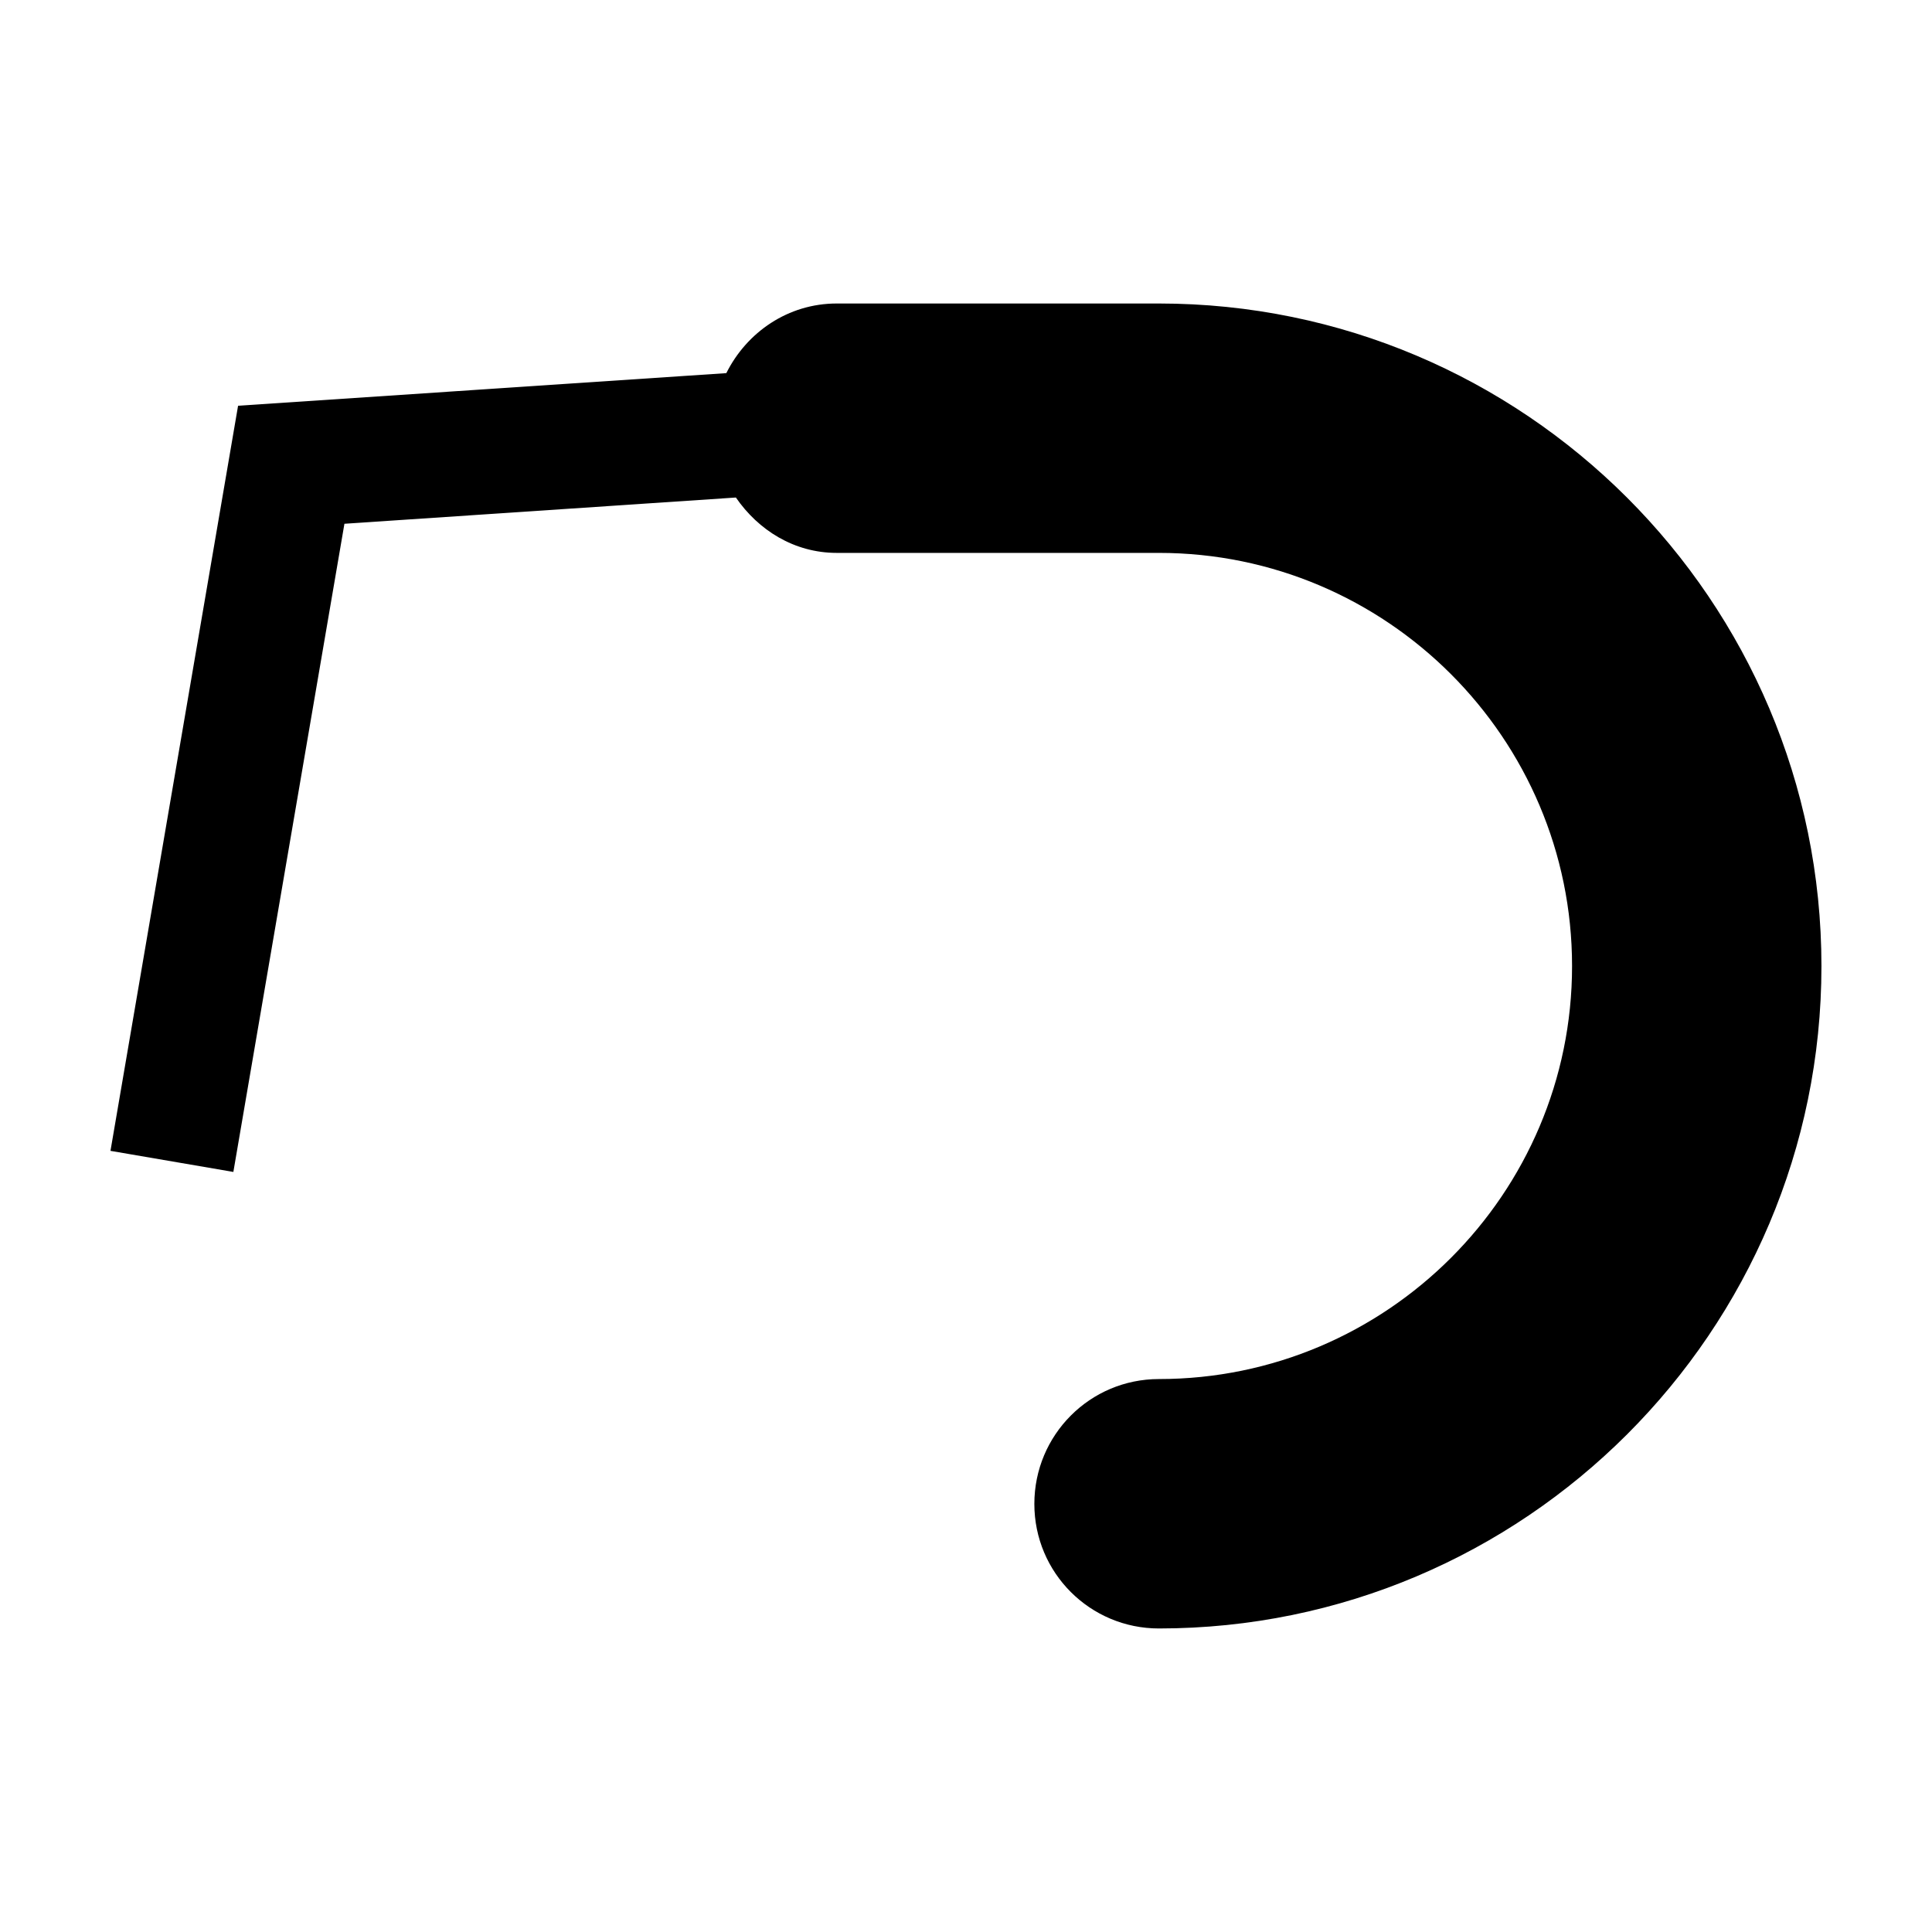 <?xml version="1.0" encoding="UTF-8"?>
<!-- Uploaded to: SVG Find, www.svgfind.com, Generator: SVG Find Mixer Tools -->
<svg fill="#000000" width="800px" height="800px" version="1.1" viewBox="144 144 512 512" xmlns="http://www.w3.org/2000/svg">
 <path d="m451.12 224.43h-85.367c-12.906 0-23.844 7.602-29.27 18.453l-129.39 8.645-33.816 197.46 32.566 5.586 29.434-171.77 103.74-6.957c5.949 8.645 15.441 14.676 26.738 14.676h85.367c60.352 0 109.49 49.137 109.49 109.49s-49.137 109.45-109.49 109.45c-18.254 0-33.008 14.797-33.008 33.09 0 18.254 14.758 33.008 33.008 33.008 96.816 0.004 175.58-78.723 175.58-175.54 0-96.863-78.766-175.59-175.59-175.59"/>
</svg>
